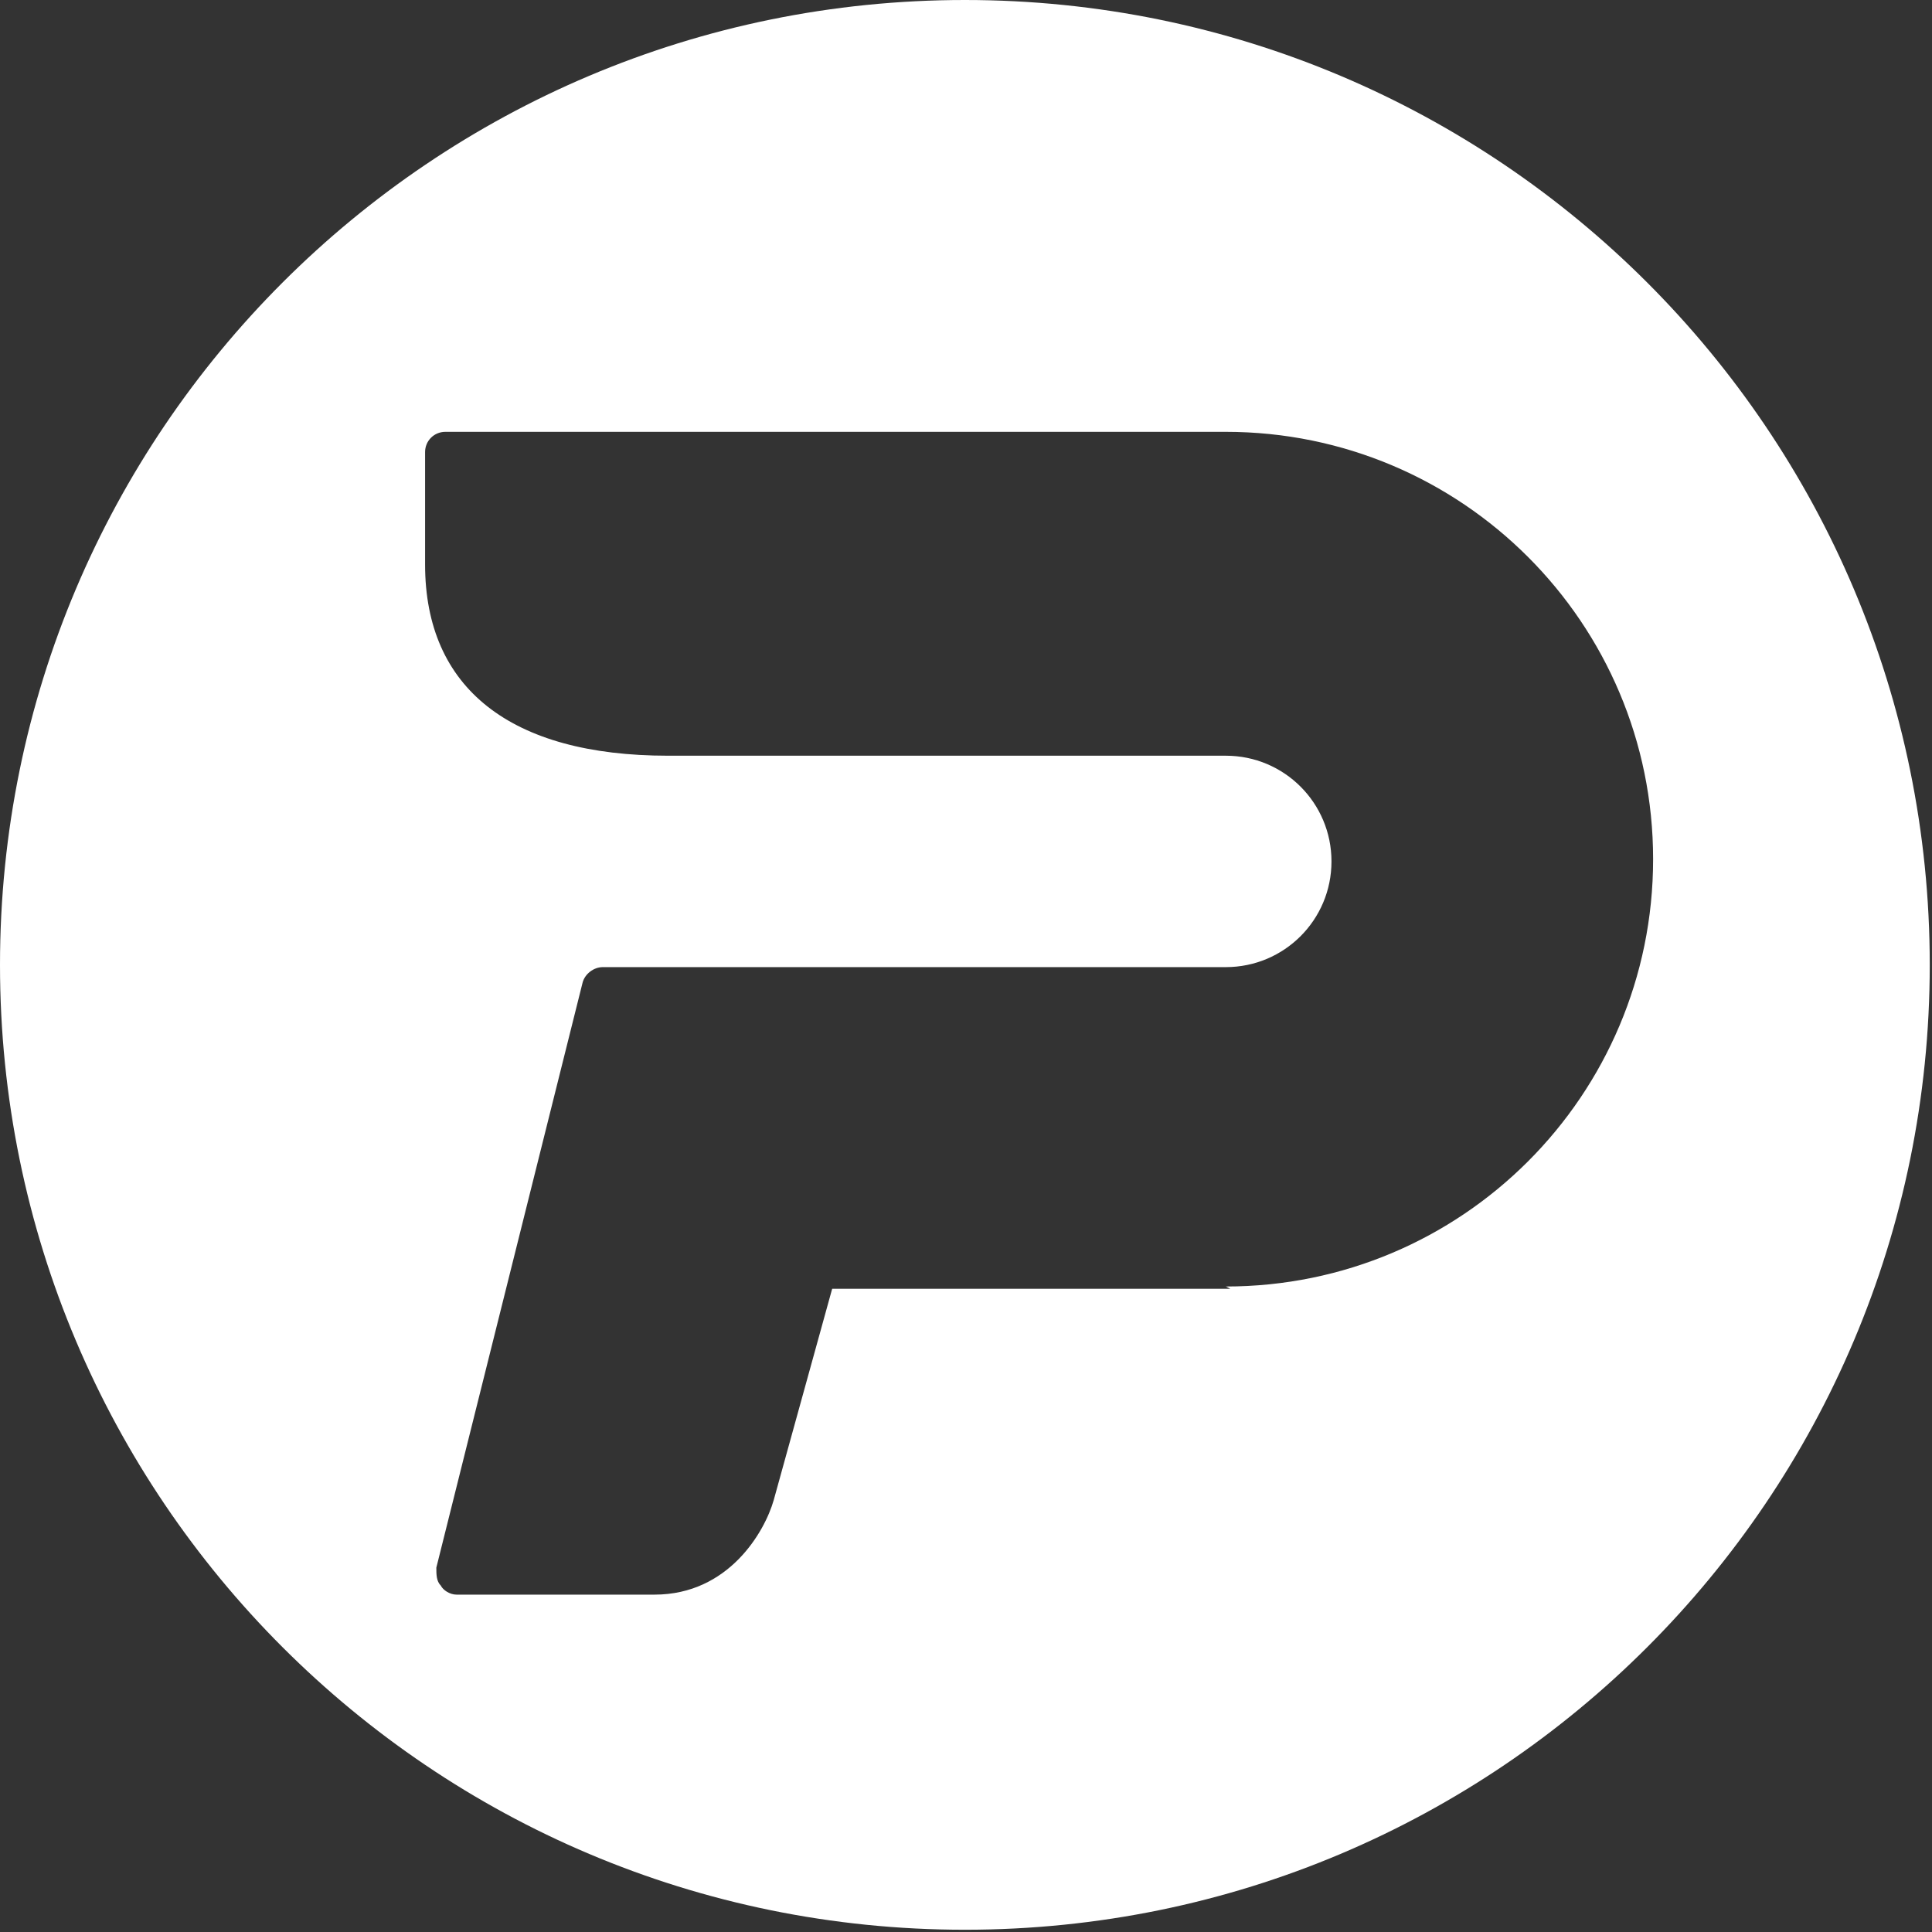<?xml version="1.0" encoding="UTF-8"?>
<svg id="Layer_1" xmlns="http://www.w3.org/2000/svg" version="1.1" viewBox="0 0 85.9 85.9">
  <rect x="0" y="0" width="85.9" height="85.9" fill="#333333" stroke="none"/>
  <!-- Generator: Adobe Illustrator 29.1.0, SVG Export Plug-In . SVG Version: 2.1.0 Build 142)  -->
  <defs>
    <style>
      .st0 {
        fill: #fff;
      }
    </style>
  </defs>
  <path class="st0" d="M42.9,0C19.2,0,0,19.2,0,42.9s19.2,42.9,42.9,42.9,42.9-19.2,42.9-42.9S66.6,0,42.9,0ZM54.7,57.3h-17.7l-2.6,9.4c-.4,1.4-2,4.2-5.3,4.2h-8.8c-.3,0-.6-.2-.7-.4-.2-.2-.2-.5-.2-.8l6.5-26c.1-.4.5-.7.9-.7h27.7c2.6,0,4.7-2.1,4.7-4.7s-2.1-4.7-4.7-4.7h-24.8c-7,0-10.8-3-10.8-8.5v-5c0-.5.4-.9.9-.9h34.1c0,0,.6,0,.6,0,10.5,0,19,8.5,19,19,0,10.5-8.5,19-19,19Z"/>
</svg>